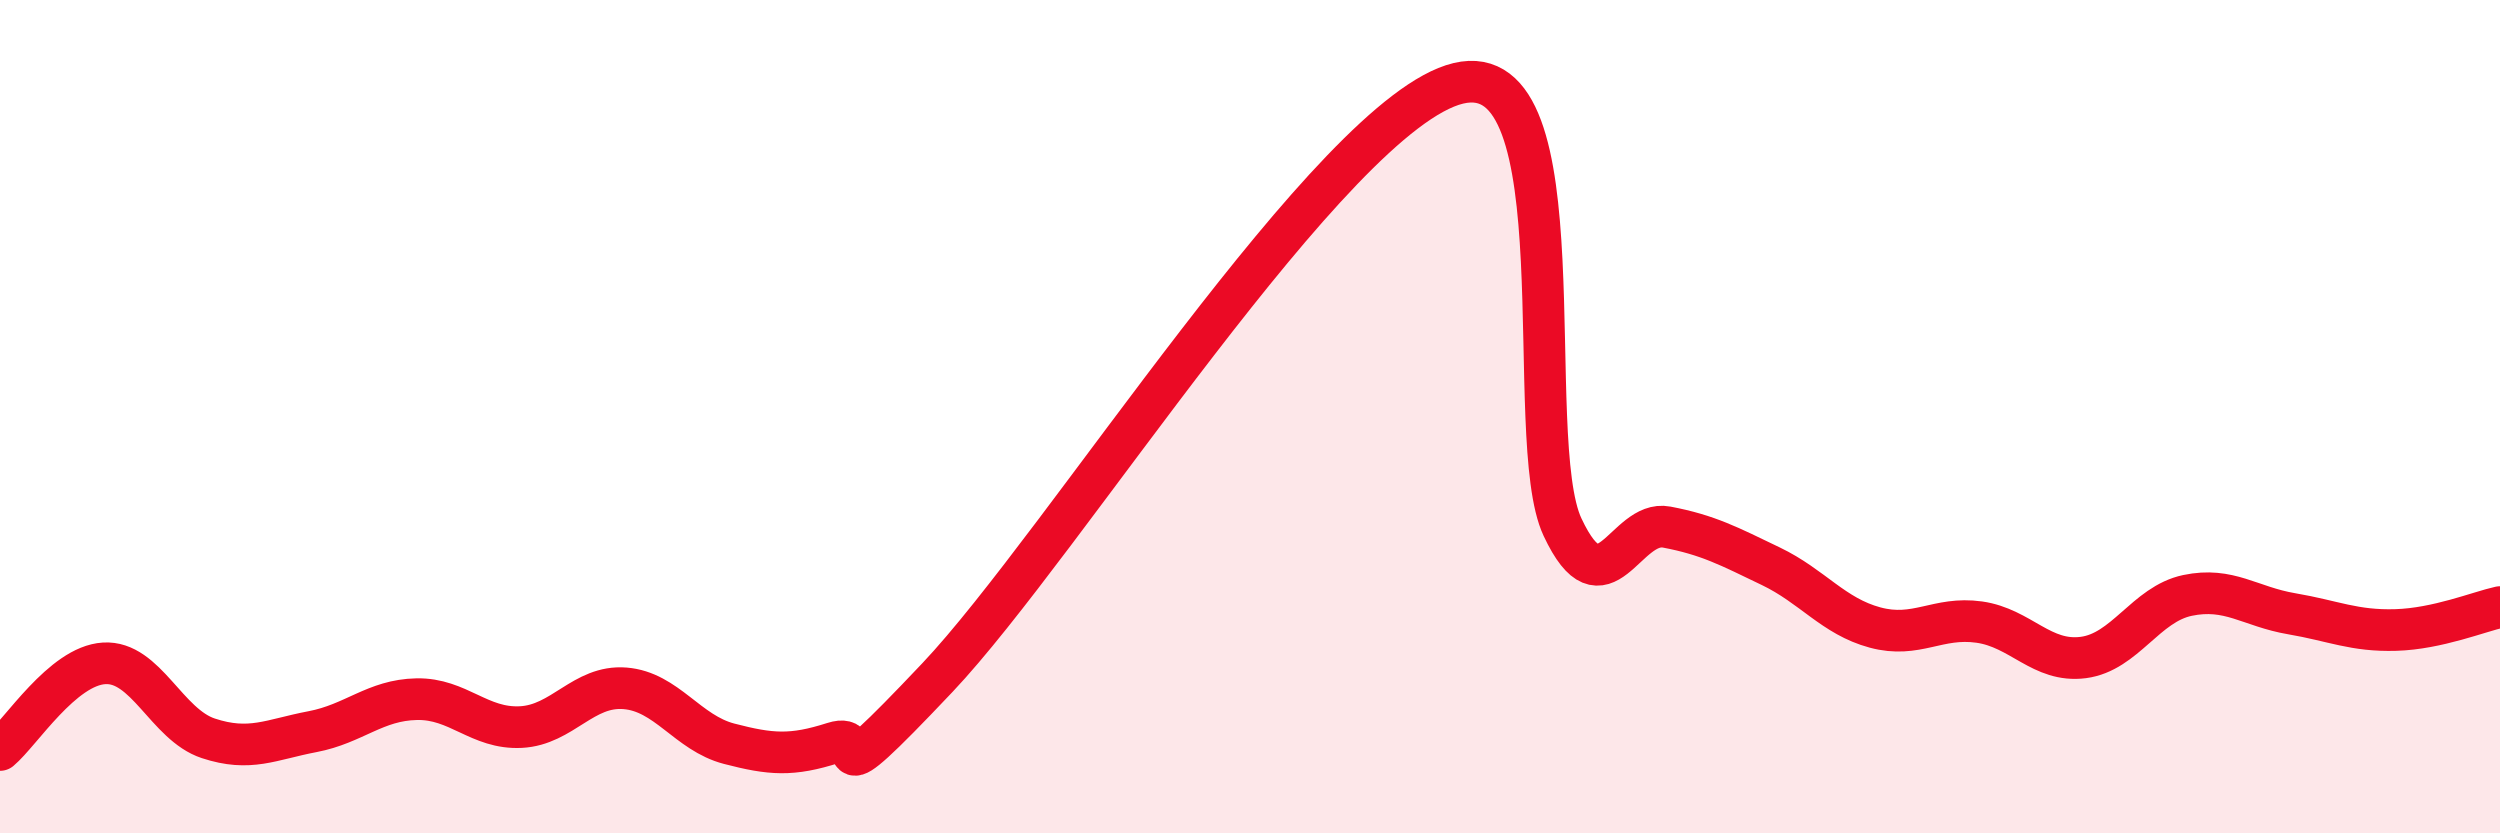 
    <svg width="60" height="20" viewBox="0 0 60 20" xmlns="http://www.w3.org/2000/svg">
      <path
        d="M 0,18 C 0.5,17.58 1.5,15.98 2.5,15.92 C 3.5,15.86 4,17.39 5,17.72 C 6,18.05 6.5,17.75 7.5,17.56 C 8.5,17.37 9,16.8 10,16.78 C 11,16.76 11.5,17.5 12.5,17.45 C 13.5,17.4 14,16.44 15,16.52 C 16,16.6 16.5,17.59 17.5,17.85 C 18.5,18.11 19,18.15 20,17.83 C 21,17.51 19.5,19.43 22.5,16.26 C 25.5,13.09 32,2.72 35,2 C 38,1.28 36.5,10.52 37.5,12.65 C 38.5,14.78 39,12.46 40,12.65 C 41,12.84 41.5,13.11 42.5,13.59 C 43.5,14.07 44,14.79 45,15.06 C 46,15.33 46.5,14.79 47.5,14.93 C 48.5,15.07 49,15.91 50,15.78 C 51,15.65 51.5,14.5 52.5,14.29 C 53.5,14.08 54,14.56 55,14.73 C 56,14.9 56.5,15.15 57.5,15.12 C 58.5,15.09 59.5,14.68 60,14.57L60 20L0 20Z"
        fill="#EB0A25"
        opacity="0.1"
        stroke-linecap="round"
        stroke-linejoin="round"
      />
      <path
        d="M 0,18 C 0.5,17.58 1.5,15.98 2.5,15.92 C 3.5,15.86 4,17.39 5,17.72 C 6,18.05 6.5,17.75 7.5,17.56 C 8.5,17.37 9,16.8 10,16.78 C 11,16.76 11.5,17.5 12.5,17.45 C 13.5,17.4 14,16.44 15,16.52 C 16,16.6 16.5,17.59 17.5,17.85 C 18.5,18.11 19,18.15 20,17.83 C 21,17.51 19.5,19.43 22.5,16.26 C 25.5,13.09 32,2.72 35,2 C 38,1.28 36.5,10.52 37.5,12.65 C 38.5,14.78 39,12.46 40,12.65 C 41,12.84 41.5,13.11 42.5,13.59 C 43.5,14.07 44,14.79 45,15.06 C 46,15.33 46.5,14.79 47.5,14.93 C 48.5,15.07 49,15.91 50,15.78 C 51,15.65 51.5,14.5 52.5,14.29 C 53.5,14.08 54,14.56 55,14.73 C 56,14.9 56.5,15.15 57.5,15.12 C 58.5,15.09 59.5,14.68 60,14.57"
        stroke="#EB0A25"
        stroke-width="1"
        fill="none"
        stroke-linecap="round"
        stroke-linejoin="round"
      />
    </svg>
  
